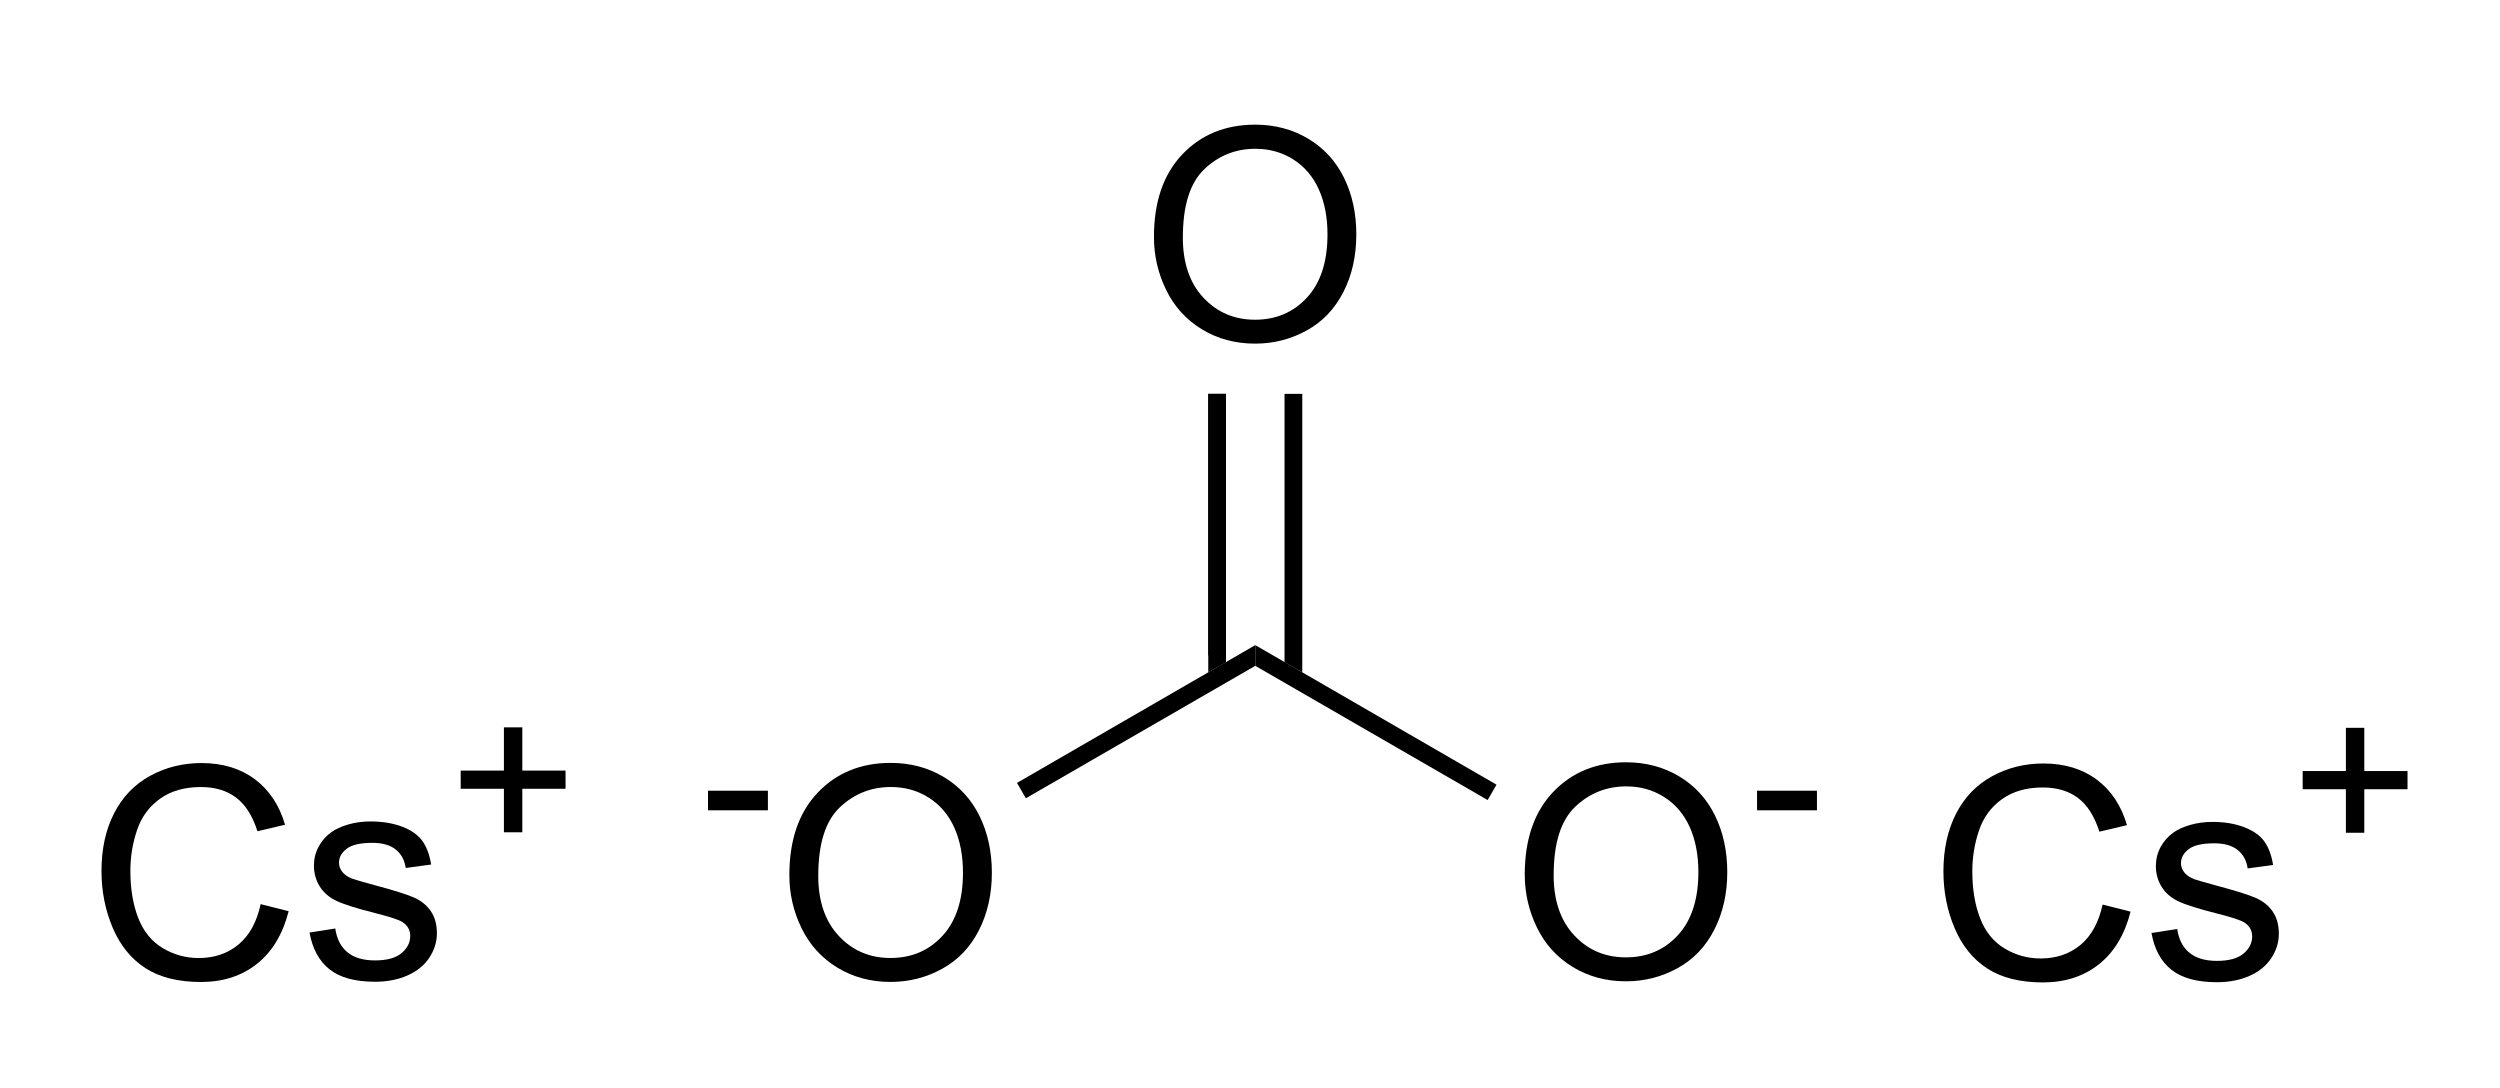 <?xml version="1.0" encoding="UTF-8" standalone="no"?>
<svg
   xmlns:dc="http://purl.org/dc/elements/1.1/"
   xmlns:cc="http://creativecommons.org/ns#"
   xmlns:rdf="http://www.w3.org/1999/02/22-rdf-syntax-ns#"
   xmlns:svg="http://www.w3.org/2000/svg"
   xmlns="http://www.w3.org/2000/svg"
   version="1.1"
   id="svg2"
   height="35.292"
   width="81.095"
   preserveAspectRatio="xMidYMid"
   viewBox="190.18 79.47 81.095 35.292">
  <defs
     id="defs50" />
  <clipPath
     id="24">
    <rect
       id="rect5"
       height="719.15"
       width="539.4"
       y="0.3"
       x="0.3" />
  </clipPath>
  <g
     transform="translate(1.725,2.381)"
     id="g976">
    <path
       id="rect8"
       d="M 191.455,80.089 H 251.795 V 109.381 h -60.34 z"
       style="fill:#ffffff;fill-opacity:0;stroke-width:0.959" />
    <path
       d="m 196.909,106.417 0.909,0.23 c -0.191,0.746 -0.533,1.316 -1.028,1.708 -0.495,0.392 -1.1,0.588 -1.815,0.588 -0.74,0 -1.342,-0.151 -1.806,-0.452 -0.464,-0.301 -0.817,-0.738 -1.059,-1.309 -0.242,-0.572 -0.363,-1.185 -0.363,-1.841 0,-0.715 0.137,-1.339 0.41,-1.872 0.273,-0.532 0.662,-0.937 1.167,-1.213 0.504,-0.276 1.06,-0.415 1.665,-0.415 0.687,1e-5 1.265,0.175 1.733,0.525 0.468,0.35 0.795,0.842 0.979,1.476 l -0.895,0.211 c -0.159,-0.5 -0.39,-0.864 -0.693,-1.092 -0.303,-0.228 -0.684,-0.342 -1.143,-0.342 -0.528,10e-6 -0.969,0.126 -1.323,0.379 -0.354,0.253 -0.604,0.593 -0.747,1.019 -0.144,0.426 -0.216,0.866 -0.216,1.319 -10e-6,0.584 0.085,1.094 0.255,1.53 0.17,0.436 0.435,0.761 0.794,0.977 0.359,0.215 0.748,0.323 1.167,0.323 0.509,0 0.94,-0.147 1.293,-0.44 0.353,-0.294 0.592,-0.729 0.717,-1.307 z"
       style="font-size:10px;font-family:Arial;text-anchor:end;fill:#000000;stroke-width:0.959"
       id="path3031" />
    <path
       d="m 198.497,107.339 0.834,-0.131 c 0.047,0.334 0.177,0.59 0.391,0.768 0.214,0.178 0.513,0.267 0.897,0.267 0.387,0 0.675,-0.079 0.862,-0.237 0.187,-0.158 0.281,-0.343 0.281,-0.555 -1e-5,-0.191 -0.083,-0.34 -0.248,-0.45 -0.116,-0.075 -0.403,-0.17 -0.862,-0.286 -0.618,-0.156 -1.047,-0.291 -1.286,-0.405 -0.239,-0.114 -0.42,-0.272 -0.543,-0.473 -0.123,-0.201 -0.185,-0.424 -0.185,-0.668 0,-0.222 0.051,-0.427 0.152,-0.616 0.102,-0.189 0.24,-0.346 0.415,-0.471 0.131,-0.097 0.31,-0.179 0.536,-0.246 0.226,-0.067 0.469,-0.101 0.728,-0.101 0.39,10e-6 0.733,0.056 1.028,0.169 0.295,0.112 0.513,0.265 0.654,0.457 0.141,0.192 0.237,0.449 0.29,0.771 l -0.825,0.112 c -0.037,-0.256 -0.146,-0.456 -0.326,-0.6 -0.18,-0.144 -0.433,-0.215 -0.761,-0.215 -0.387,0 -0.664,0.064 -0.829,0.192 -0.166,0.128 -0.248,0.278 -0.248,0.45 0,0.109 0.034,0.208 0.103,0.295 0.069,0.091 0.176,0.166 0.323,0.225 0.084,0.031 0.333,0.103 0.745,0.215 0.597,0.159 1.013,0.29 1.248,0.391 0.236,0.102 0.421,0.249 0.555,0.443 0.134,0.194 0.201,0.434 0.201,0.721 -1e-5,0.281 -0.082,0.546 -0.246,0.794 -0.164,0.248 -0.401,0.44 -0.71,0.576 -0.309,0.136 -0.659,0.204 -1.049,0.204 -0.647,0 -1.139,-0.134 -1.478,-0.403 -0.339,-0.269 -0.555,-0.667 -0.649,-1.195 z"
       style="font-size:10px;font-family:Arial;text-anchor:end;fill:#000000;stroke-width:0.959"
       id="path3033" />
    <path
       d="m 204.801,104.087 v -1.412 h -1.402 v -0.59 h 1.402 v -1.402 h 0.597 v 1.402 h 1.402 v 0.59 h -1.402 v 1.412 z"
       style="font-size:7.5px;font-family:Arial;text-anchor:end;fill:#000000;stroke-width:0.959"
       id="path3035" />
    <path
       d="m 211.421,103.374 v -0.636 h 1.943 v 0.636 z"
       style="font-size:7.5px;font-family:Arial;text-anchor:end;fill:#000000;stroke-width:0.959"
       id="path3037" />
    <path
       d="m 214.06,105.48 c 0,-1.14 0.306,-2.032 0.918,-2.677 0.612,-0.645 1.402,-0.967 2.371,-0.967 0.634,1e-5 1.206,0.151 1.715,0.454 0.509,0.303 0.897,0.725 1.164,1.267 0.267,0.542 0.401,1.156 0.401,1.843 0,0.696 -0.141,1.32 -0.422,1.869 -0.281,0.55 -0.679,0.966 -1.195,1.248 -0.515,0.283 -1.071,0.424 -1.668,0.424 -0.646,0 -1.224,-0.156 -1.733,-0.468 -0.509,-0.312 -0.895,-0.739 -1.157,-1.279 -0.262,-0.54 -0.394,-1.112 -0.394,-1.715 z m 0.937,0.014 c 0,0.828 0.223,1.48 0.668,1.956 0.445,0.476 1.003,0.714 1.675,0.714 0.684,0 1.247,-0.24 1.689,-0.721 0.442,-0.481 0.663,-1.163 0.663,-2.047 0,-0.559 -0.095,-1.047 -0.283,-1.464 -0.189,-0.417 -0.465,-0.74 -0.829,-0.97 -0.364,-0.23 -0.772,-0.344 -1.225,-0.344 -0.643,1e-5 -1.197,0.221 -1.661,0.663 -0.464,0.442 -0.696,1.18 -0.696,2.214 z"
       style="font-size:10px;font-family:Arial;text-anchor:end;fill:#000000;stroke-width:0.959"
       id="path3039" />
    <g
       id="Solid"
       transform="matrix(0.959,0,0,0.959,8.987,3.842)">
      <path
         d="m 221.84,103.38 v 0 l -0.15,-0.26 -0.15,-0.26 8.06,-4.66 v 0.35 0.35 z"
         id="path22"
         style="fill:#000000;fill-rule:evenodd;stroke:#000000;stroke-width:0;stroke-linejoin:miter;shape-rendering:geometricPrecision" />
    </g>
    <path
       d="m 237.915,105.46 c 0,-1.14 0.306,-2.032 0.918,-2.677 0.612,-0.645 1.402,-0.967 2.371,-0.967 0.634,0 1.206,0.151 1.715,0.454 0.509,0.303 0.897,0.725 1.164,1.267 0.267,0.542 0.401,1.156 0.401,1.843 -1e-5,0.696 -0.141,1.32 -0.422,1.869 -0.281,0.55 -0.679,0.966 -1.195,1.248 -0.515,0.283 -1.071,0.424 -1.668,0.424 -0.647,0 -1.224,-0.156 -1.733,-0.468 -0.509,-0.312 -0.895,-0.739 -1.157,-1.279 -0.262,-0.54 -0.394,-1.112 -0.394,-1.715 z m 0.937,0.014 c -1e-5,0.828 0.223,1.48 0.668,1.956 0.445,0.476 1.003,0.714 1.675,0.714 0.684,10e-6 1.247,-0.24 1.689,-0.721 0.442,-0.481 0.663,-1.163 0.663,-2.047 0,-0.559 -0.095,-1.047 -0.283,-1.464 -0.189,-0.417 -0.465,-0.74 -0.829,-0.97 -0.364,-0.23 -0.772,-0.344 -1.225,-0.344 -0.643,1e-5 -1.197,0.221 -1.661,0.663 -0.464,0.442 -0.696,1.18 -0.696,2.214 z"
       style="font-size:10px;font-family:Arial;text-anchor:start;fill:#000000;stroke-width:0.959"
       id="path3042" />
    <g
       id="g30"
       transform="matrix(0.959,0,0,0.959,8.987,3.842)">
      <path
         d="m 229.6,98.9 v 0 -0.35 -0.35 l 8.16,4.72 -0.15,0.26 -0.15,0.26 z"
         id="path32"
         style="fill:#000000;fill-rule:evenodd;stroke:#000000;stroke-width:0;stroke-linejoin:miter;shape-rendering:geometricPrecision" />
    </g>
    <g
       id="g34"
       transform="matrix(0.959,0,0,0.959,8.987,3.842)">
      <g
         style="text-anchor:start"
         id="text36">
        <path
           d="m 226.173,84.394 c 0,-1.188 0.319,-2.118 0.957,-2.791 0.638,-0.672 1.462,-1.008 2.471,-1.008 0.661,7e-6 1.256,0.158 1.787,0.474 0.531,0.316 0.935,0.756 1.213,1.321 0.278,0.565 0.417,1.205 0.417,1.921 0,0.726 -0.146,1.375 -0.439,1.948 -0.293,0.573 -0.708,1.007 -1.245,1.301 -0.537,0.295 -1.117,0.442 -1.738,0.442 -0.674,-10e-7 -1.276,-0.163 -1.807,-0.488 -0.531,-0.326 -0.933,-0.77 -1.206,-1.333 -0.273,-0.563 -0.41,-1.159 -0.41,-1.787 z m 0.977,0.015 c 0,0.863 0.232,1.542 0.696,2.039 0.464,0.496 1.046,0.745 1.746,0.745 0.713,0 1.3,-0.251 1.76,-0.752 0.461,-0.501 0.691,-1.213 0.691,-2.134 0,-0.583 -0.099,-1.091 -0.295,-1.526 -0.197,-0.435 -0.485,-0.771 -0.864,-1.011 -0.379,-0.239 -0.805,-0.359 -1.277,-0.359 -0.671,6e-6 -1.248,0.23 -1.731,0.691 -0.483,0.461 -0.725,1.23 -0.725,2.307 z"
           style="font-size:10px;font-family:Arial;fill:#000000"
           id="path3047" />
      </g>
    </g>
    <g
       id="g40"
       transform="matrix(0.959,0,0,0.959,8.987,3.842)">
      <path
         style="stroke:#000000;stroke-width:0.6"
         d="M 228.31,98.55 V 89.7"
         id="line42" />
      <path
         d="m 230.59,98.78 v 0 l 0.6,0.34 V 89.7 h -0.6 z"
         id="path44"
         style="fill:#000000;fill-rule:evenodd;stroke:#000000;stroke-width:0;stroke-linejoin:miter;shape-rendering:geometricPrecision" />
      <path
         d="m 228.01,99.12 v 0 l 0.6,-0.34 V 89.7 h -0.6 z"
         id="path46"
         style="fill:#000000;fill-rule:evenodd;stroke:#000000;stroke-width:0;stroke-linejoin:miter;shape-rendering:geometricPrecision" />
    </g>
    <path
       d="m 245.45,103.374 v -0.636 h 1.943 v 0.636 z"
       style="font-size:7.5px;font-family:Arial;text-anchor:end;fill:#000000;stroke-width:0.959"
       id="path3037-1" />
    <path
       d="m 256.658,106.431 0.909,0.23 c -0.191,0.746 -0.533,1.316 -1.028,1.708 -0.495,0.392 -1.1,0.588 -1.815,0.588 -0.74,0 -1.342,-0.151 -1.806,-0.452 -0.464,-0.301 -0.817,-0.738 -1.059,-1.309 -0.242,-0.572 -0.363,-1.185 -0.363,-1.841 0,-0.715 0.137,-1.339 0.41,-1.872 0.273,-0.532 0.662,-0.937 1.167,-1.213 0.504,-0.276 1.06,-0.415 1.665,-0.415 0.687,1e-5 1.265,0.175 1.733,0.525 0.468,0.35 0.795,0.842 0.979,1.476 l -0.895,0.211 c -0.159,-0.5 -0.39,-0.864 -0.693,-1.092 -0.303,-0.228 -0.684,-0.342 -1.143,-0.342 -0.528,1e-5 -0.969,0.126 -1.323,0.379 -0.354,0.253 -0.604,0.593 -0.747,1.019 -0.144,0.426 -0.216,0.866 -0.216,1.319 -1e-5,0.584 0.085,1.094 0.255,1.53 0.17,0.436 0.435,0.761 0.794,0.977 0.359,0.215 0.748,0.323 1.167,0.323 0.509,0 0.94,-0.147 1.293,-0.44 0.353,-0.294 0.592,-0.729 0.717,-1.307 z"
       style="font-size:10px;font-family:Arial;text-anchor:end;fill:#000000;stroke-width:0.959"
       id="path3031-7" />
    <path
       d="m 258.246,107.354 0.834,-0.131 c 0.047,0.334 0.177,0.59 0.391,0.768 0.214,0.178 0.513,0.267 0.897,0.267 0.387,0 0.675,-0.079 0.862,-0.237 0.187,-0.158 0.281,-0.343 0.281,-0.555 -1e-5,-0.191 -0.083,-0.34 -0.248,-0.45 -0.116,-0.075 -0.403,-0.17 -0.862,-0.286 -0.618,-0.156 -1.047,-0.291 -1.286,-0.405 -0.239,-0.114 -0.42,-0.272 -0.543,-0.473 -0.123,-0.201 -0.185,-0.424 -0.185,-0.668 0,-0.222 0.051,-0.427 0.152,-0.616 0.102,-0.189 0.24,-0.346 0.415,-0.471 0.131,-0.097 0.31,-0.179 0.536,-0.246 0.226,-0.067 0.469,-0.101 0.728,-0.101 0.39,1e-5 0.733,0.056 1.028,0.169 0.295,0.112 0.513,0.265 0.654,0.457 0.141,0.192 0.237,0.449 0.29,0.771 l -0.825,0.112 c -0.037,-0.256 -0.146,-0.456 -0.326,-0.6 -0.18,-0.144 -0.433,-0.215 -0.761,-0.215 -0.387,0 -0.664,0.064 -0.829,0.192 -0.166,0.128 -0.248,0.278 -0.248,0.45 0,0.109 0.034,0.208 0.103,0.295 0.069,0.091 0.176,0.166 0.323,0.225 0.084,0.031 0.333,0.103 0.745,0.215 0.597,0.159 1.013,0.29 1.248,0.391 0.236,0.102 0.421,0.249 0.555,0.443 0.134,0.194 0.201,0.434 0.201,0.721 -1e-5,0.281 -0.082,0.546 -0.246,0.794 -0.164,0.248 -0.401,0.44 -0.71,0.576 -0.309,0.136 -0.659,0.204 -1.049,0.204 -0.647,0 -1.139,-0.134 -1.478,-0.403 -0.339,-0.269 -0.555,-0.667 -0.649,-1.195 z"
       style="font-size:10px;font-family:Arial;text-anchor:end;fill:#000000;stroke-width:0.959"
       id="path3033-2" />
    <path
       d="m 264.551,104.102 v -1.412 h -1.402 v -0.59 h 1.402 v -1.402 h 0.597 v 1.402 h 1.402 v 0.59 h -1.402 v 1.412 z"
       style="font-size:7.5px;font-family:Arial;text-anchor:end;fill:#000000;stroke-width:0.959"
       id="path3035-8" />
  </g>
</svg>
